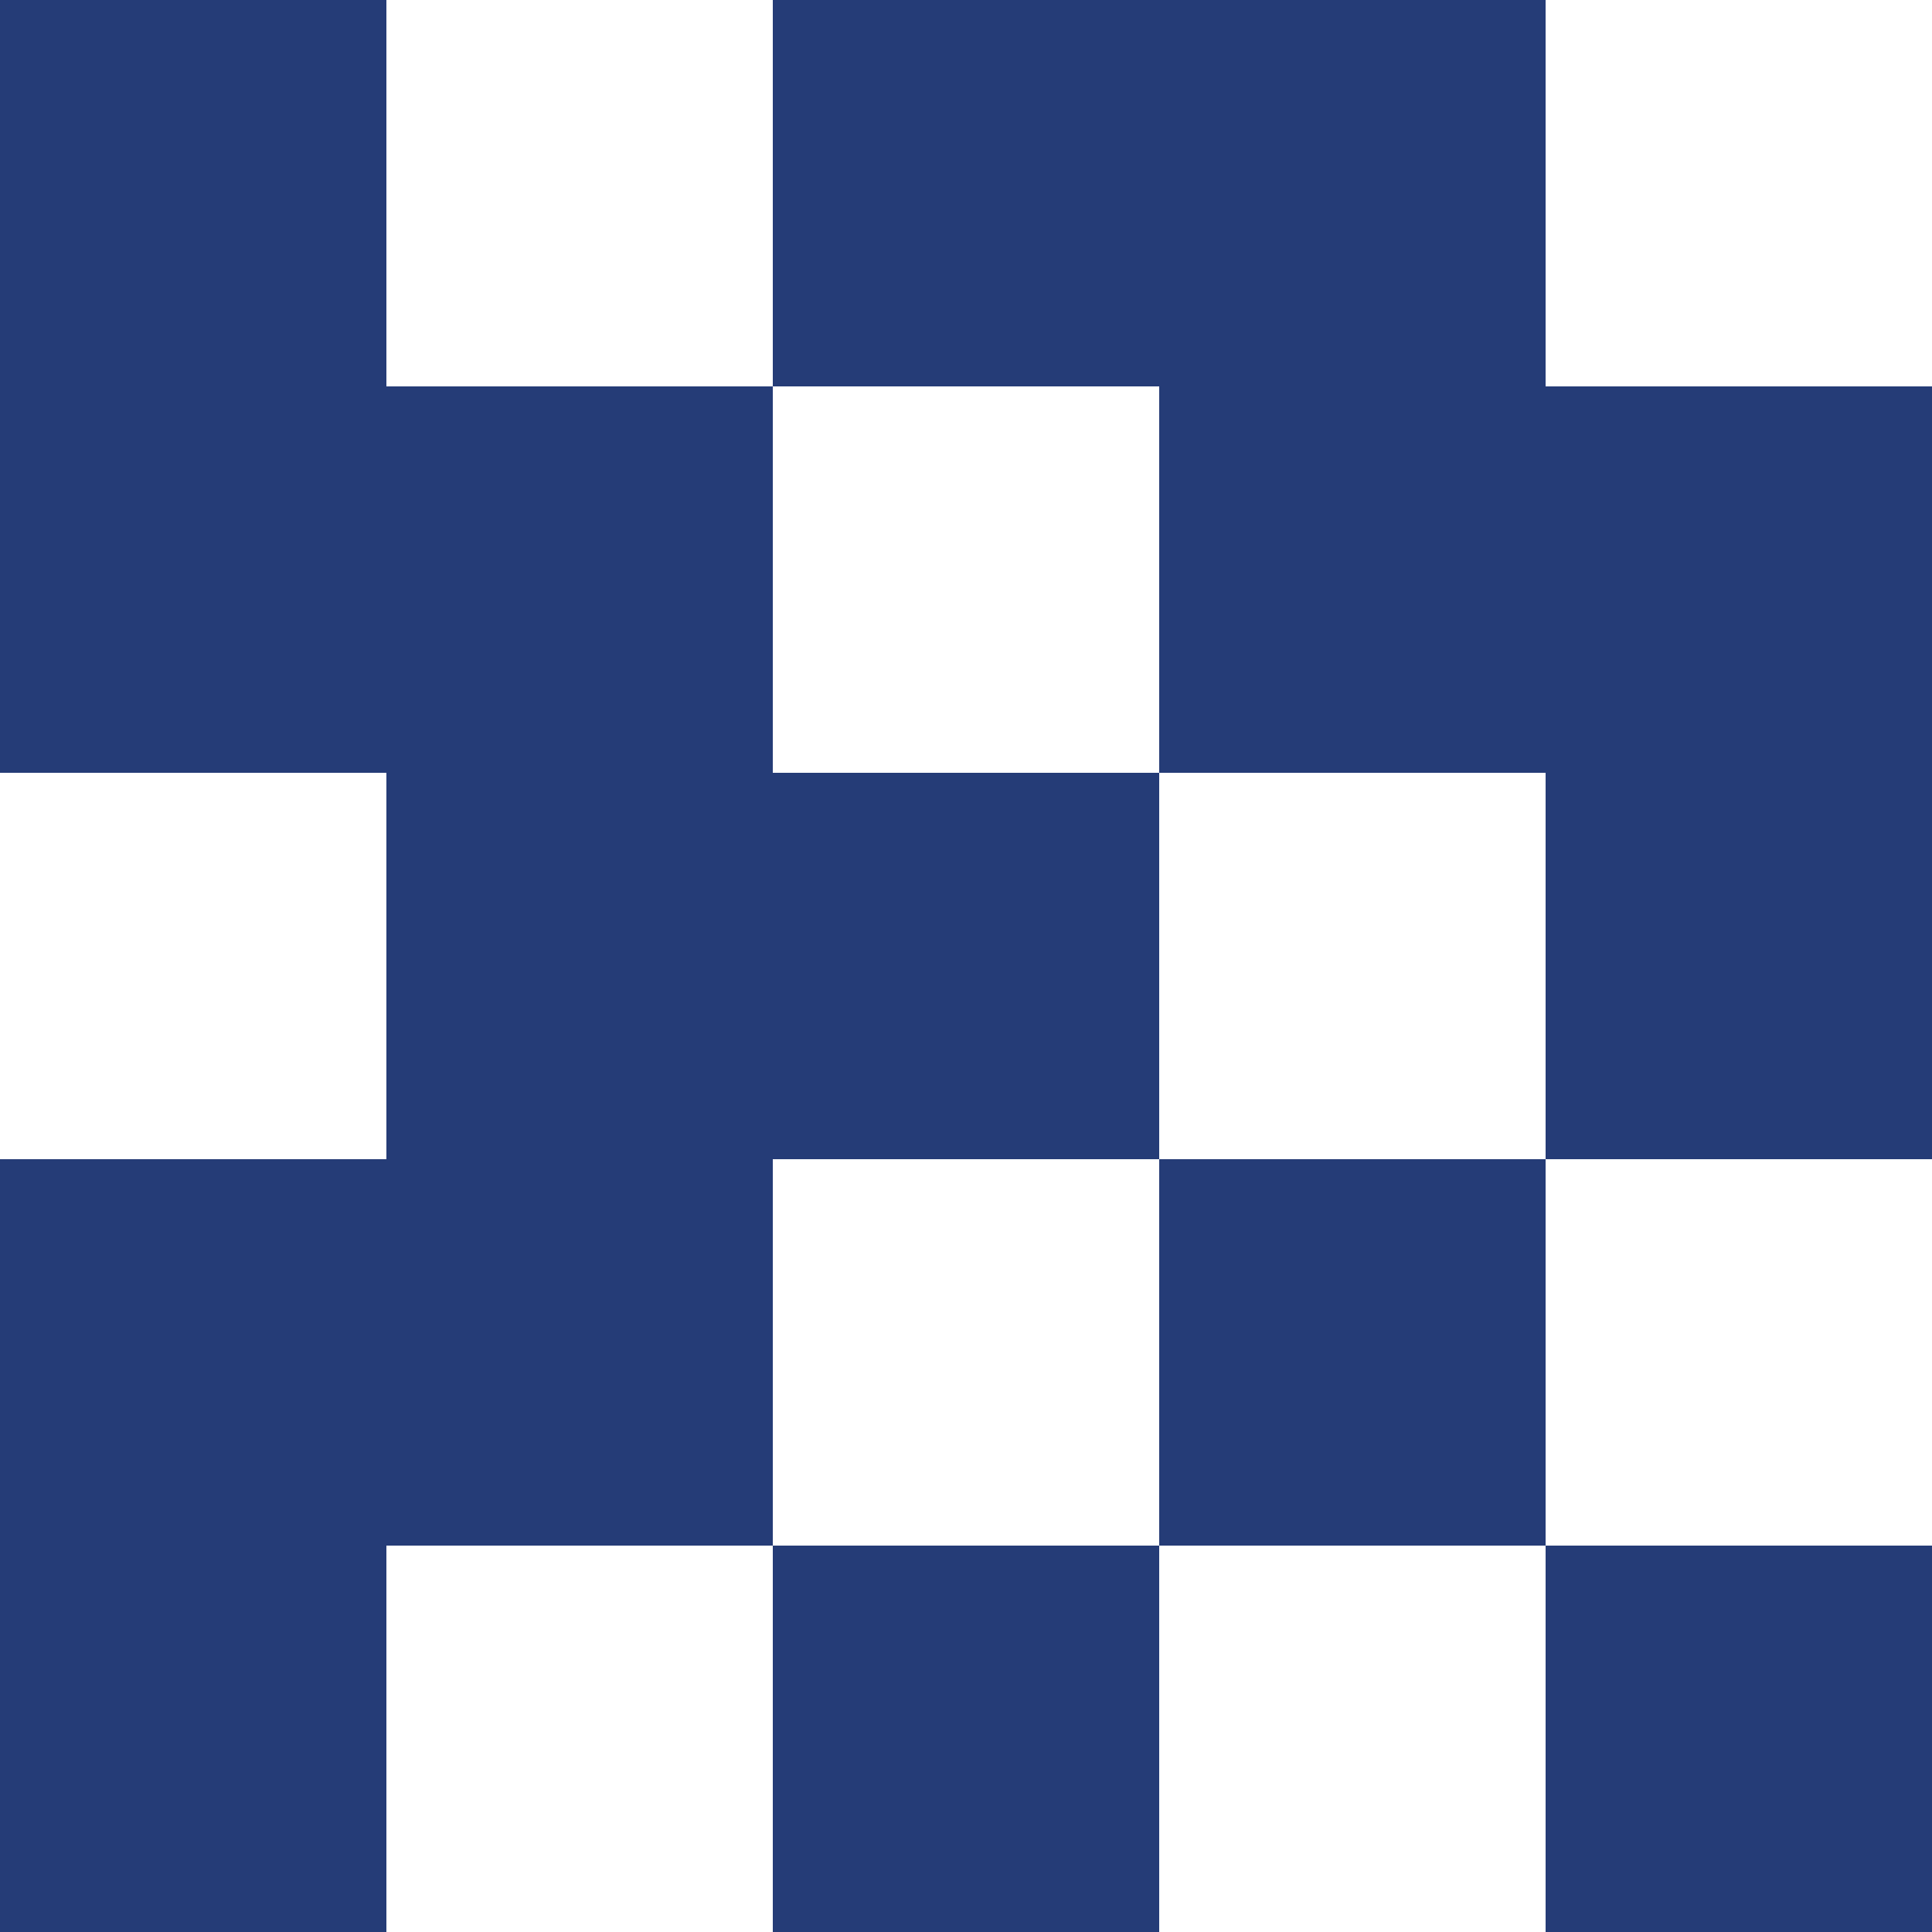 <?xml version="1.0" encoding="UTF-8"?> <svg xmlns="http://www.w3.org/2000/svg" width="40" height="40" viewBox="0 0 40 40" fill="none"> <path d="M32 8V0H16V8H24V16H32V24H40V8H32ZM32 32H40V40H32V32ZM24 24H32V32H24V24Z" fill="#253C77"></path> <path d="M24 24V16H16V8H8V0H0V16H8V24H0V40H8V32H16V24H24Z" fill="#253C77"></path> <path d="M16 32H24V40H16V32Z" fill="#253C77"></path> </svg> 